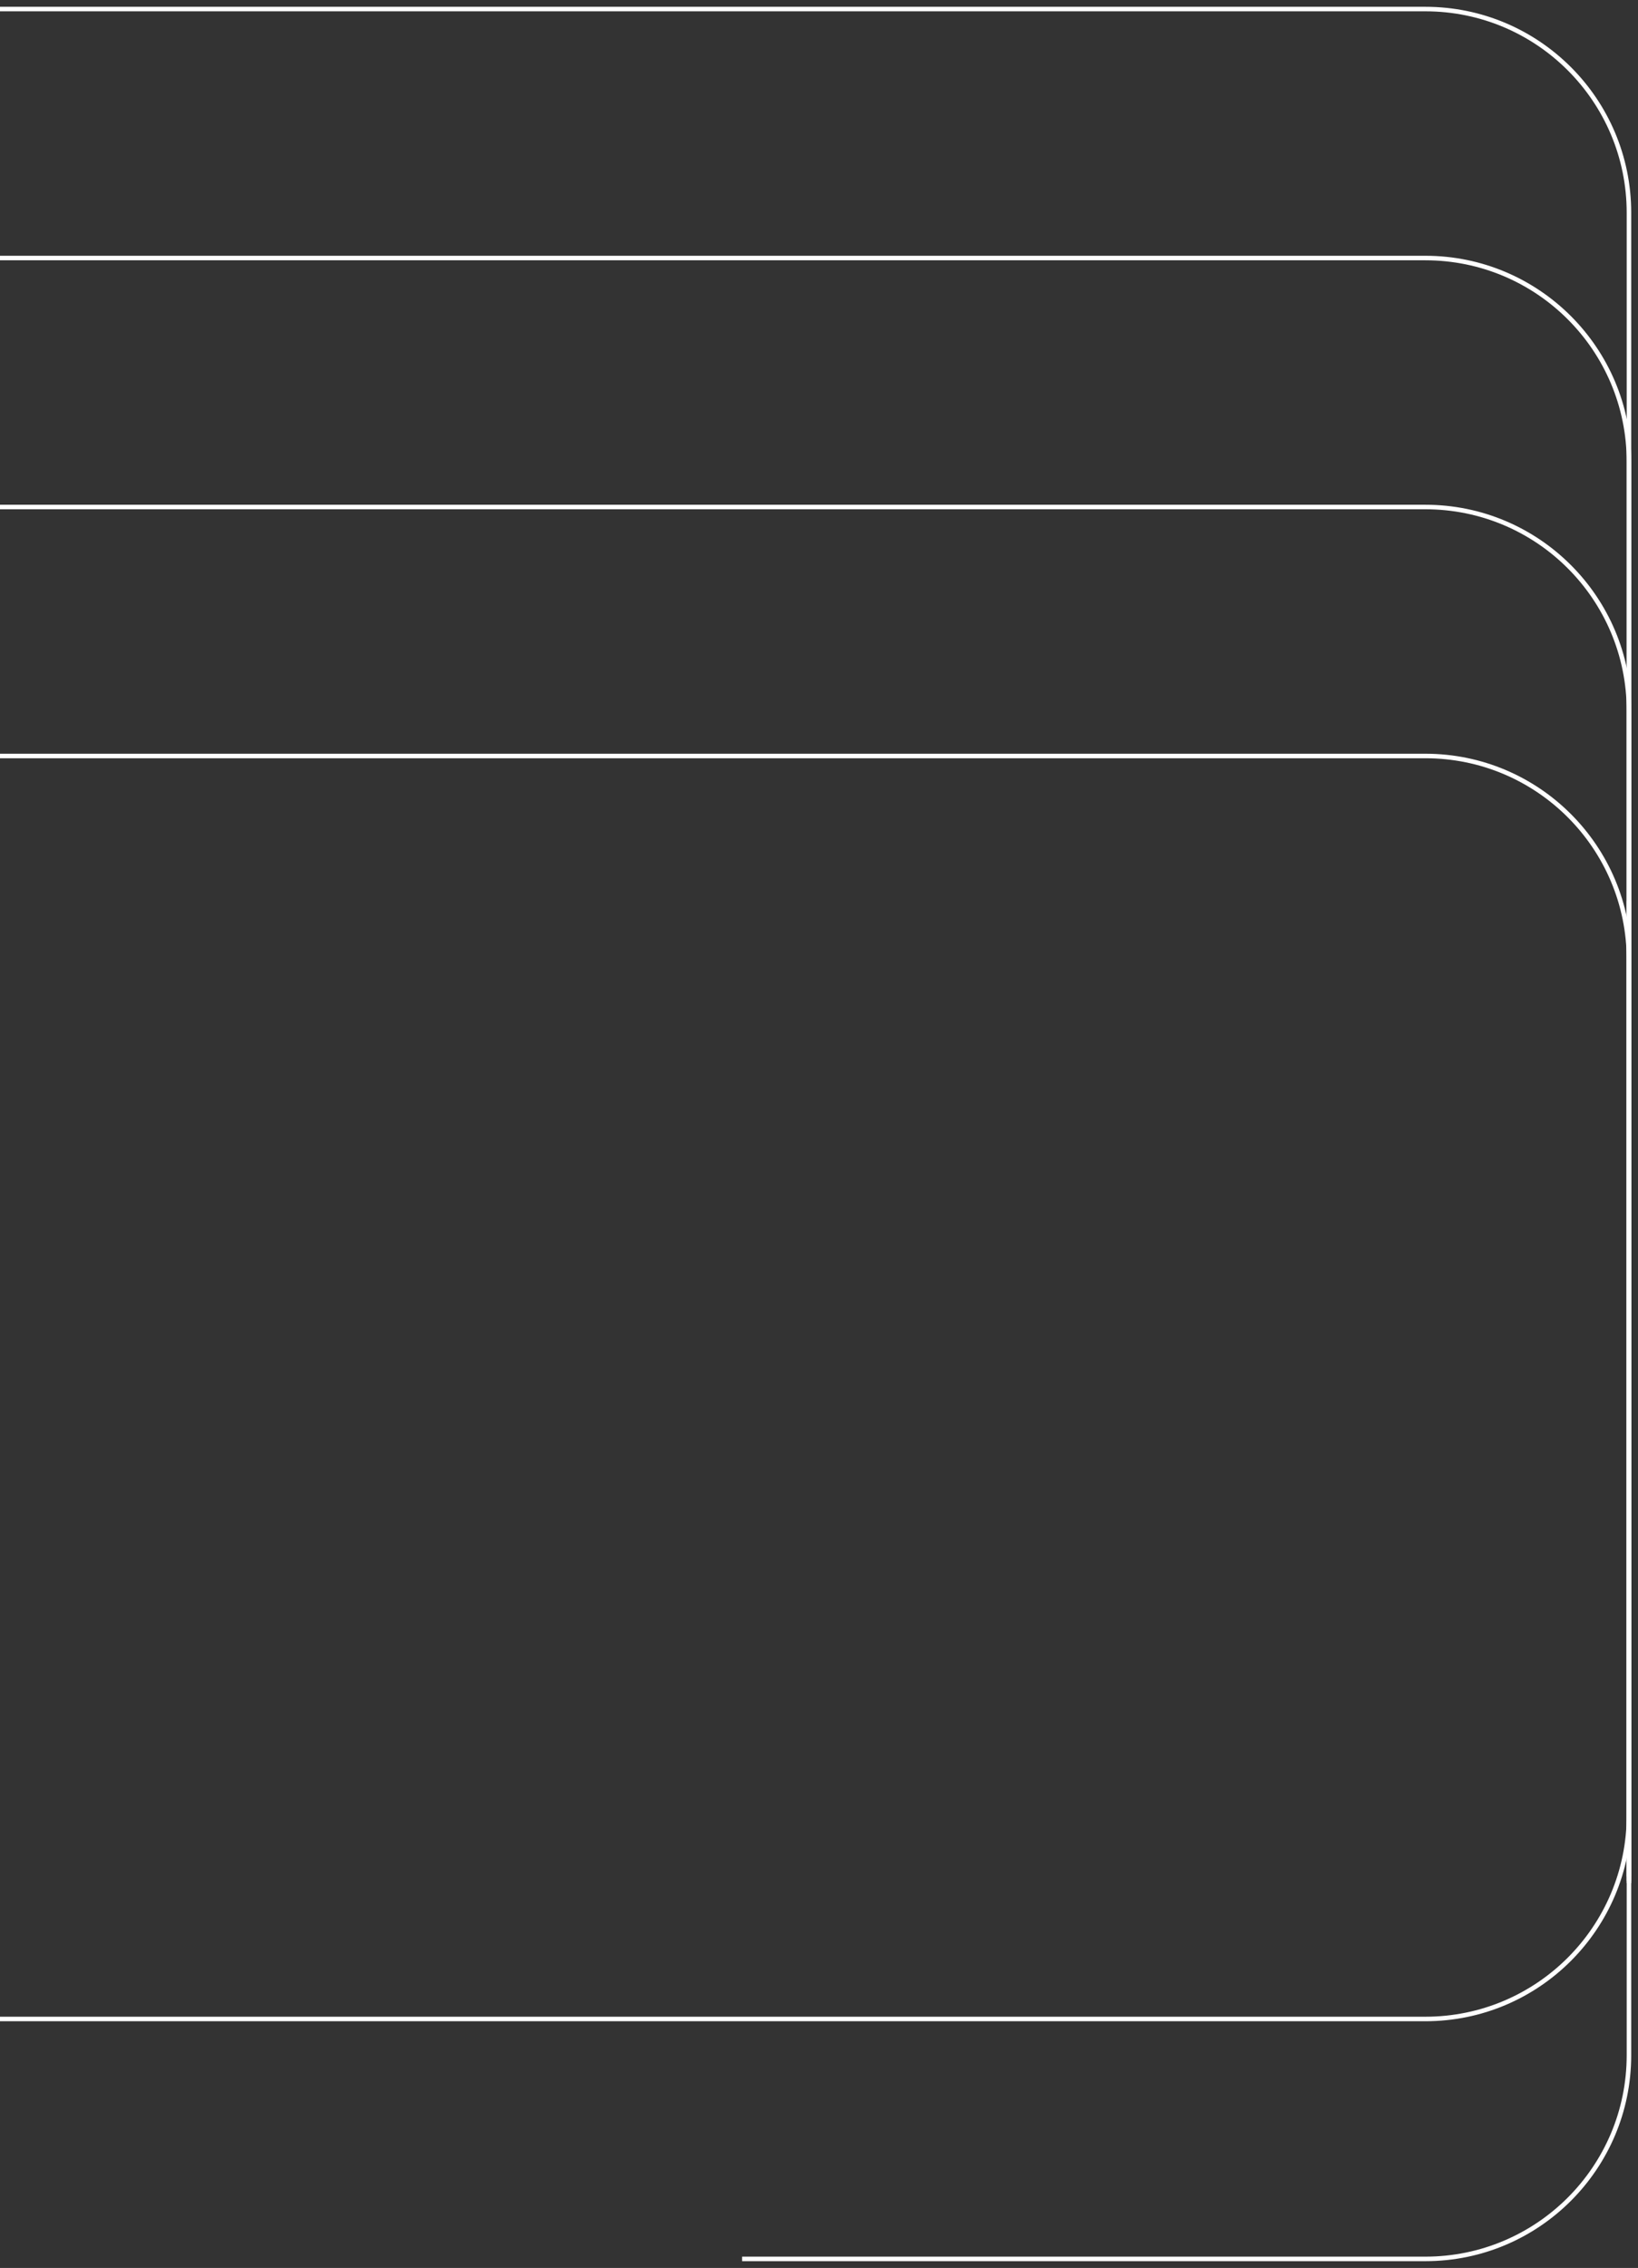 <?xml version="1.0" encoding="UTF-8"?> <svg xmlns="http://www.w3.org/2000/svg" width="1448" height="2004" viewBox="0 0 1448 2004" fill="none"><rect x="0" y="0" width="1448" height="2004" fill="#333333" stroke="none"/> <path d="M0 668H1260C1359.41 668 1440 748.589 1440 848V1664" stroke="white" stroke-width="4"></path> <path d="M0 8H1260C1359.41 8 1440 88.589 1440 188V1816C1440 1915.41 1359.41 1996 1260 1996H656" stroke="white" stroke-width="4"></path> <path d="M0 228H1260C1359.41 228 1440 308.589 1440 408V1658" stroke="white" stroke-width="4"></path> <path d="M0 448H1260C1359.41 448 1440 528.589 1440 628V1662" stroke="white" stroke-width="4"></path> <path d="M0 1784H1260C1359.41 1784 1440 1703.41 1440 1604V796" stroke="white" stroke-width="4"></path> </svg> 